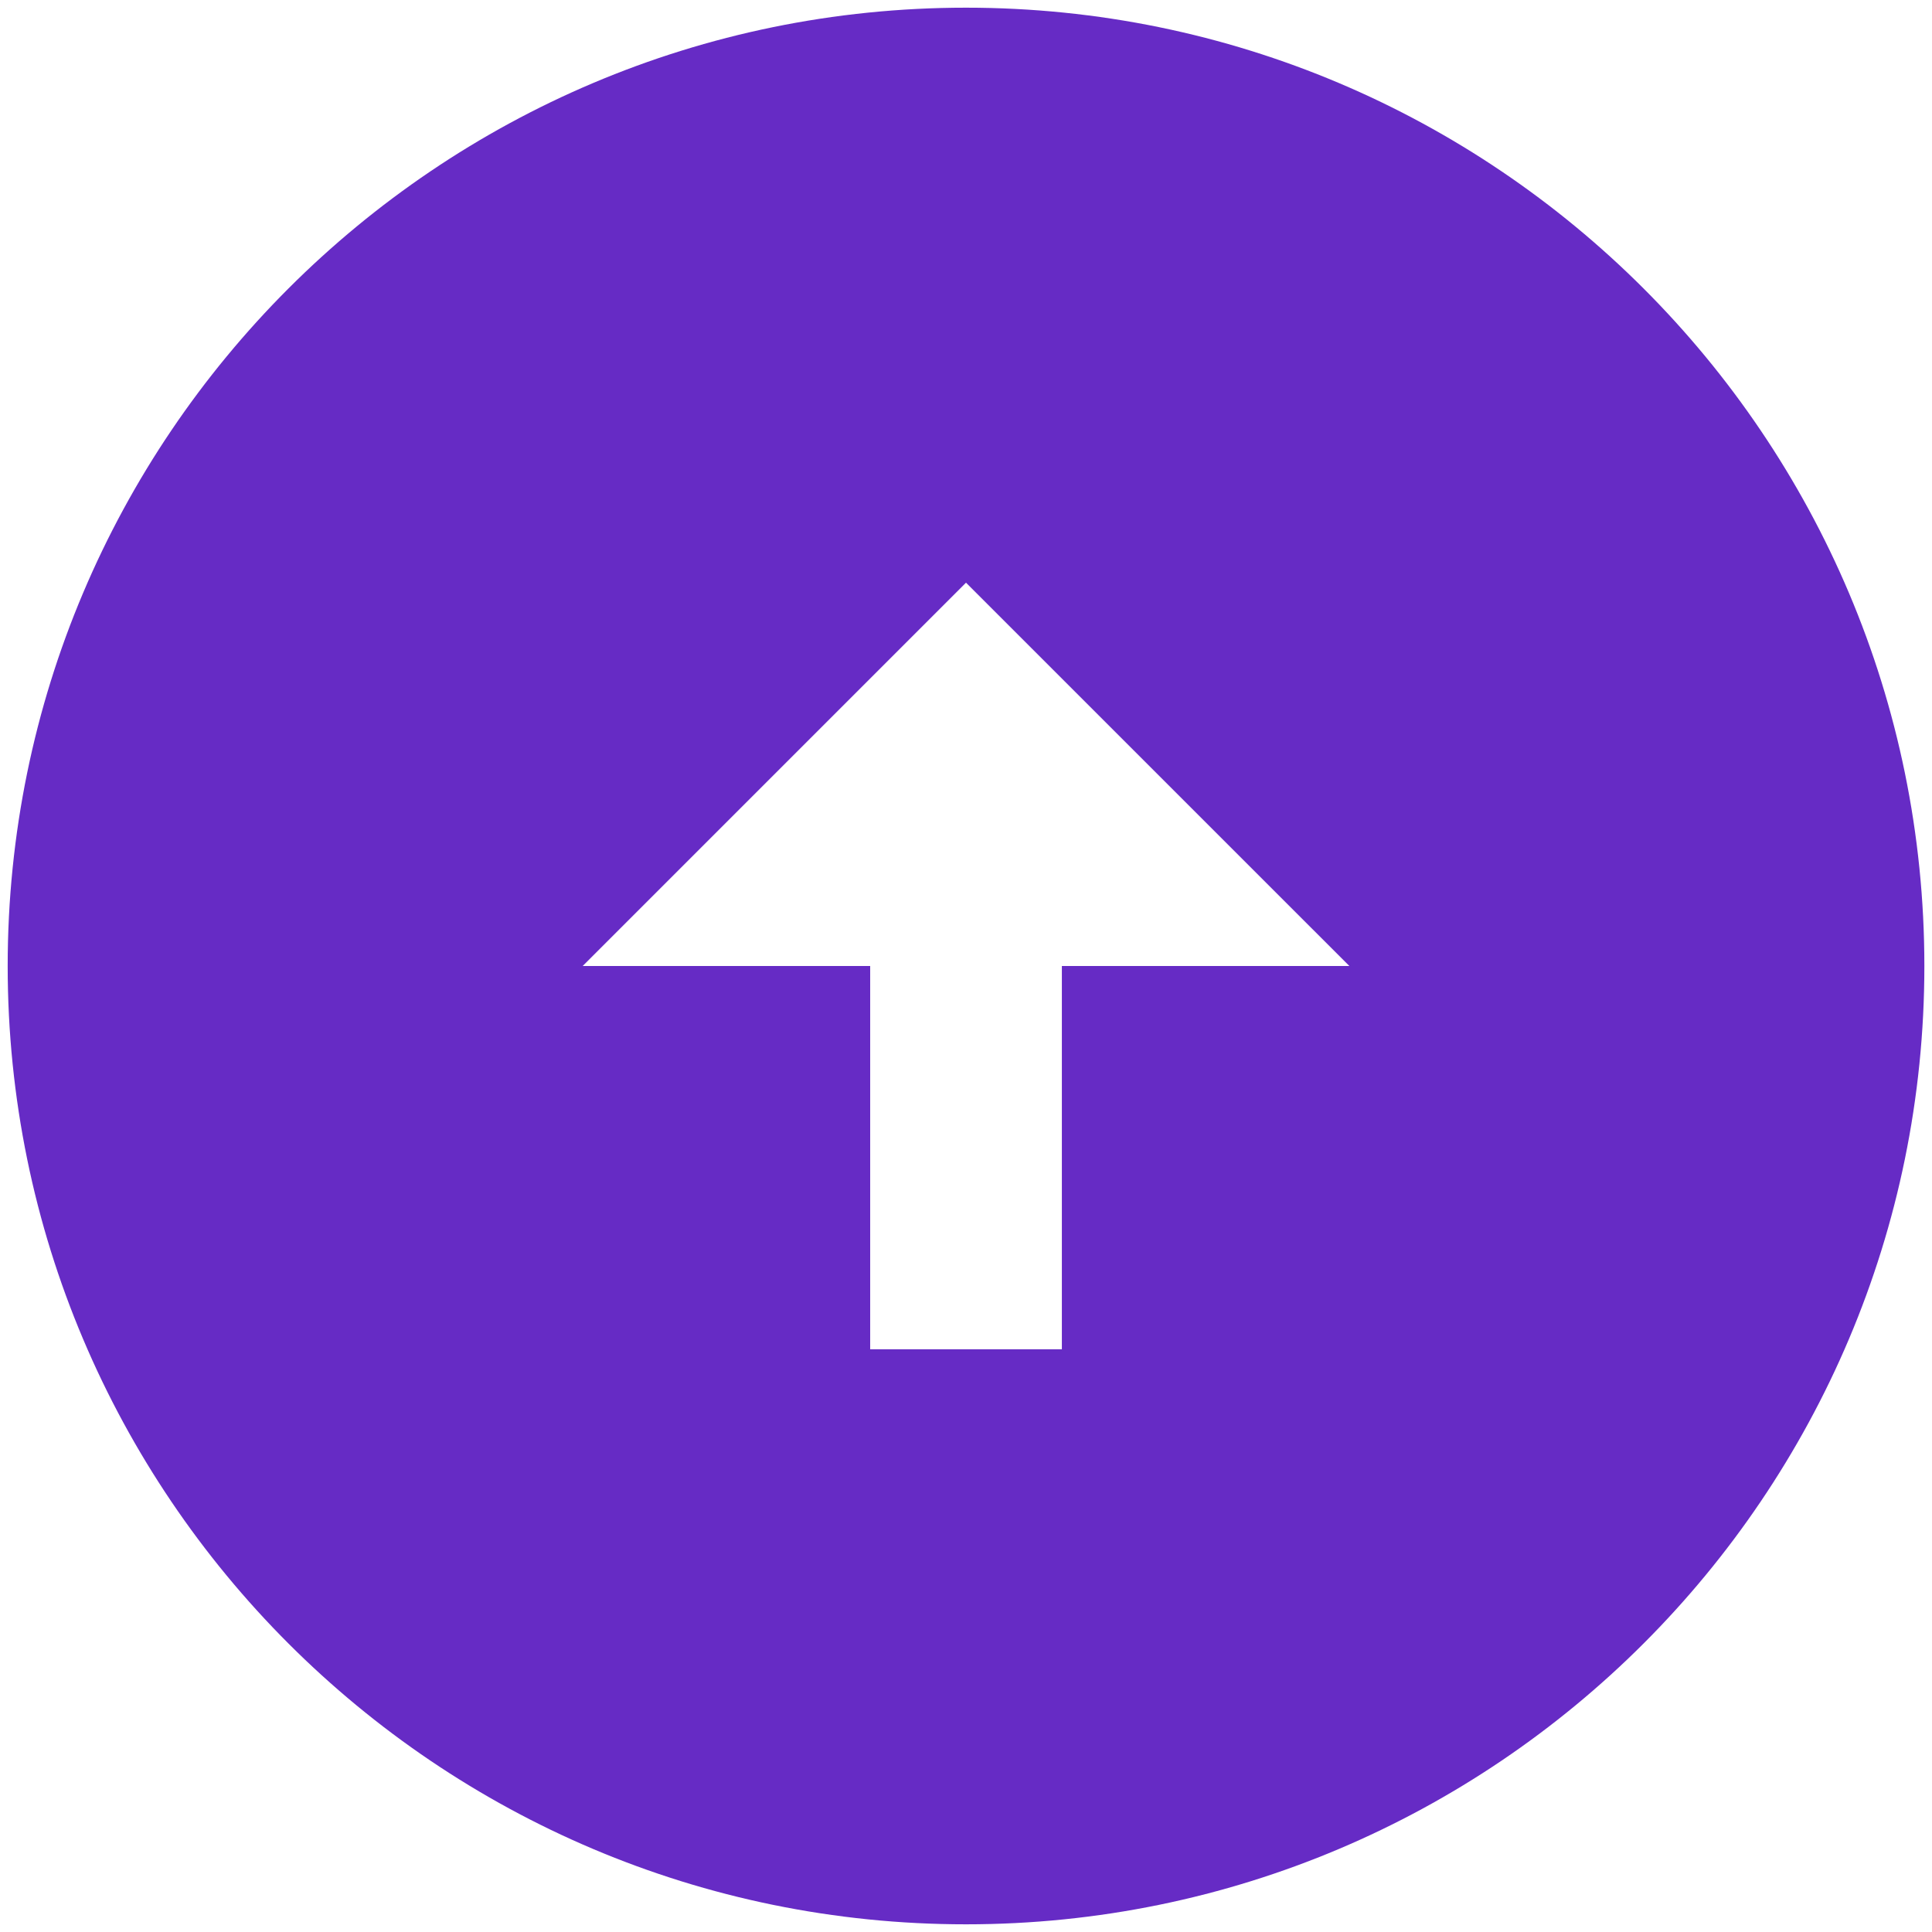 <svg width="42" height="42" viewBox="0 0 42 42" fill="none" xmlns="http://www.w3.org/2000/svg">
<path d="M21 41.833C32.5 41.833 41.834 32.5 41.834 21C41.834 9.5 32.5 0.167 21 0.167C9.5 0.167 0.167 9.5 0.167 21C0.167 32.5 9.5 41.833 21 41.833ZM23.084 21V29.333H18.917V21H12.667L21 12.667L29.334 21H23.084Z" fill="#662BC5"/>
</svg>

